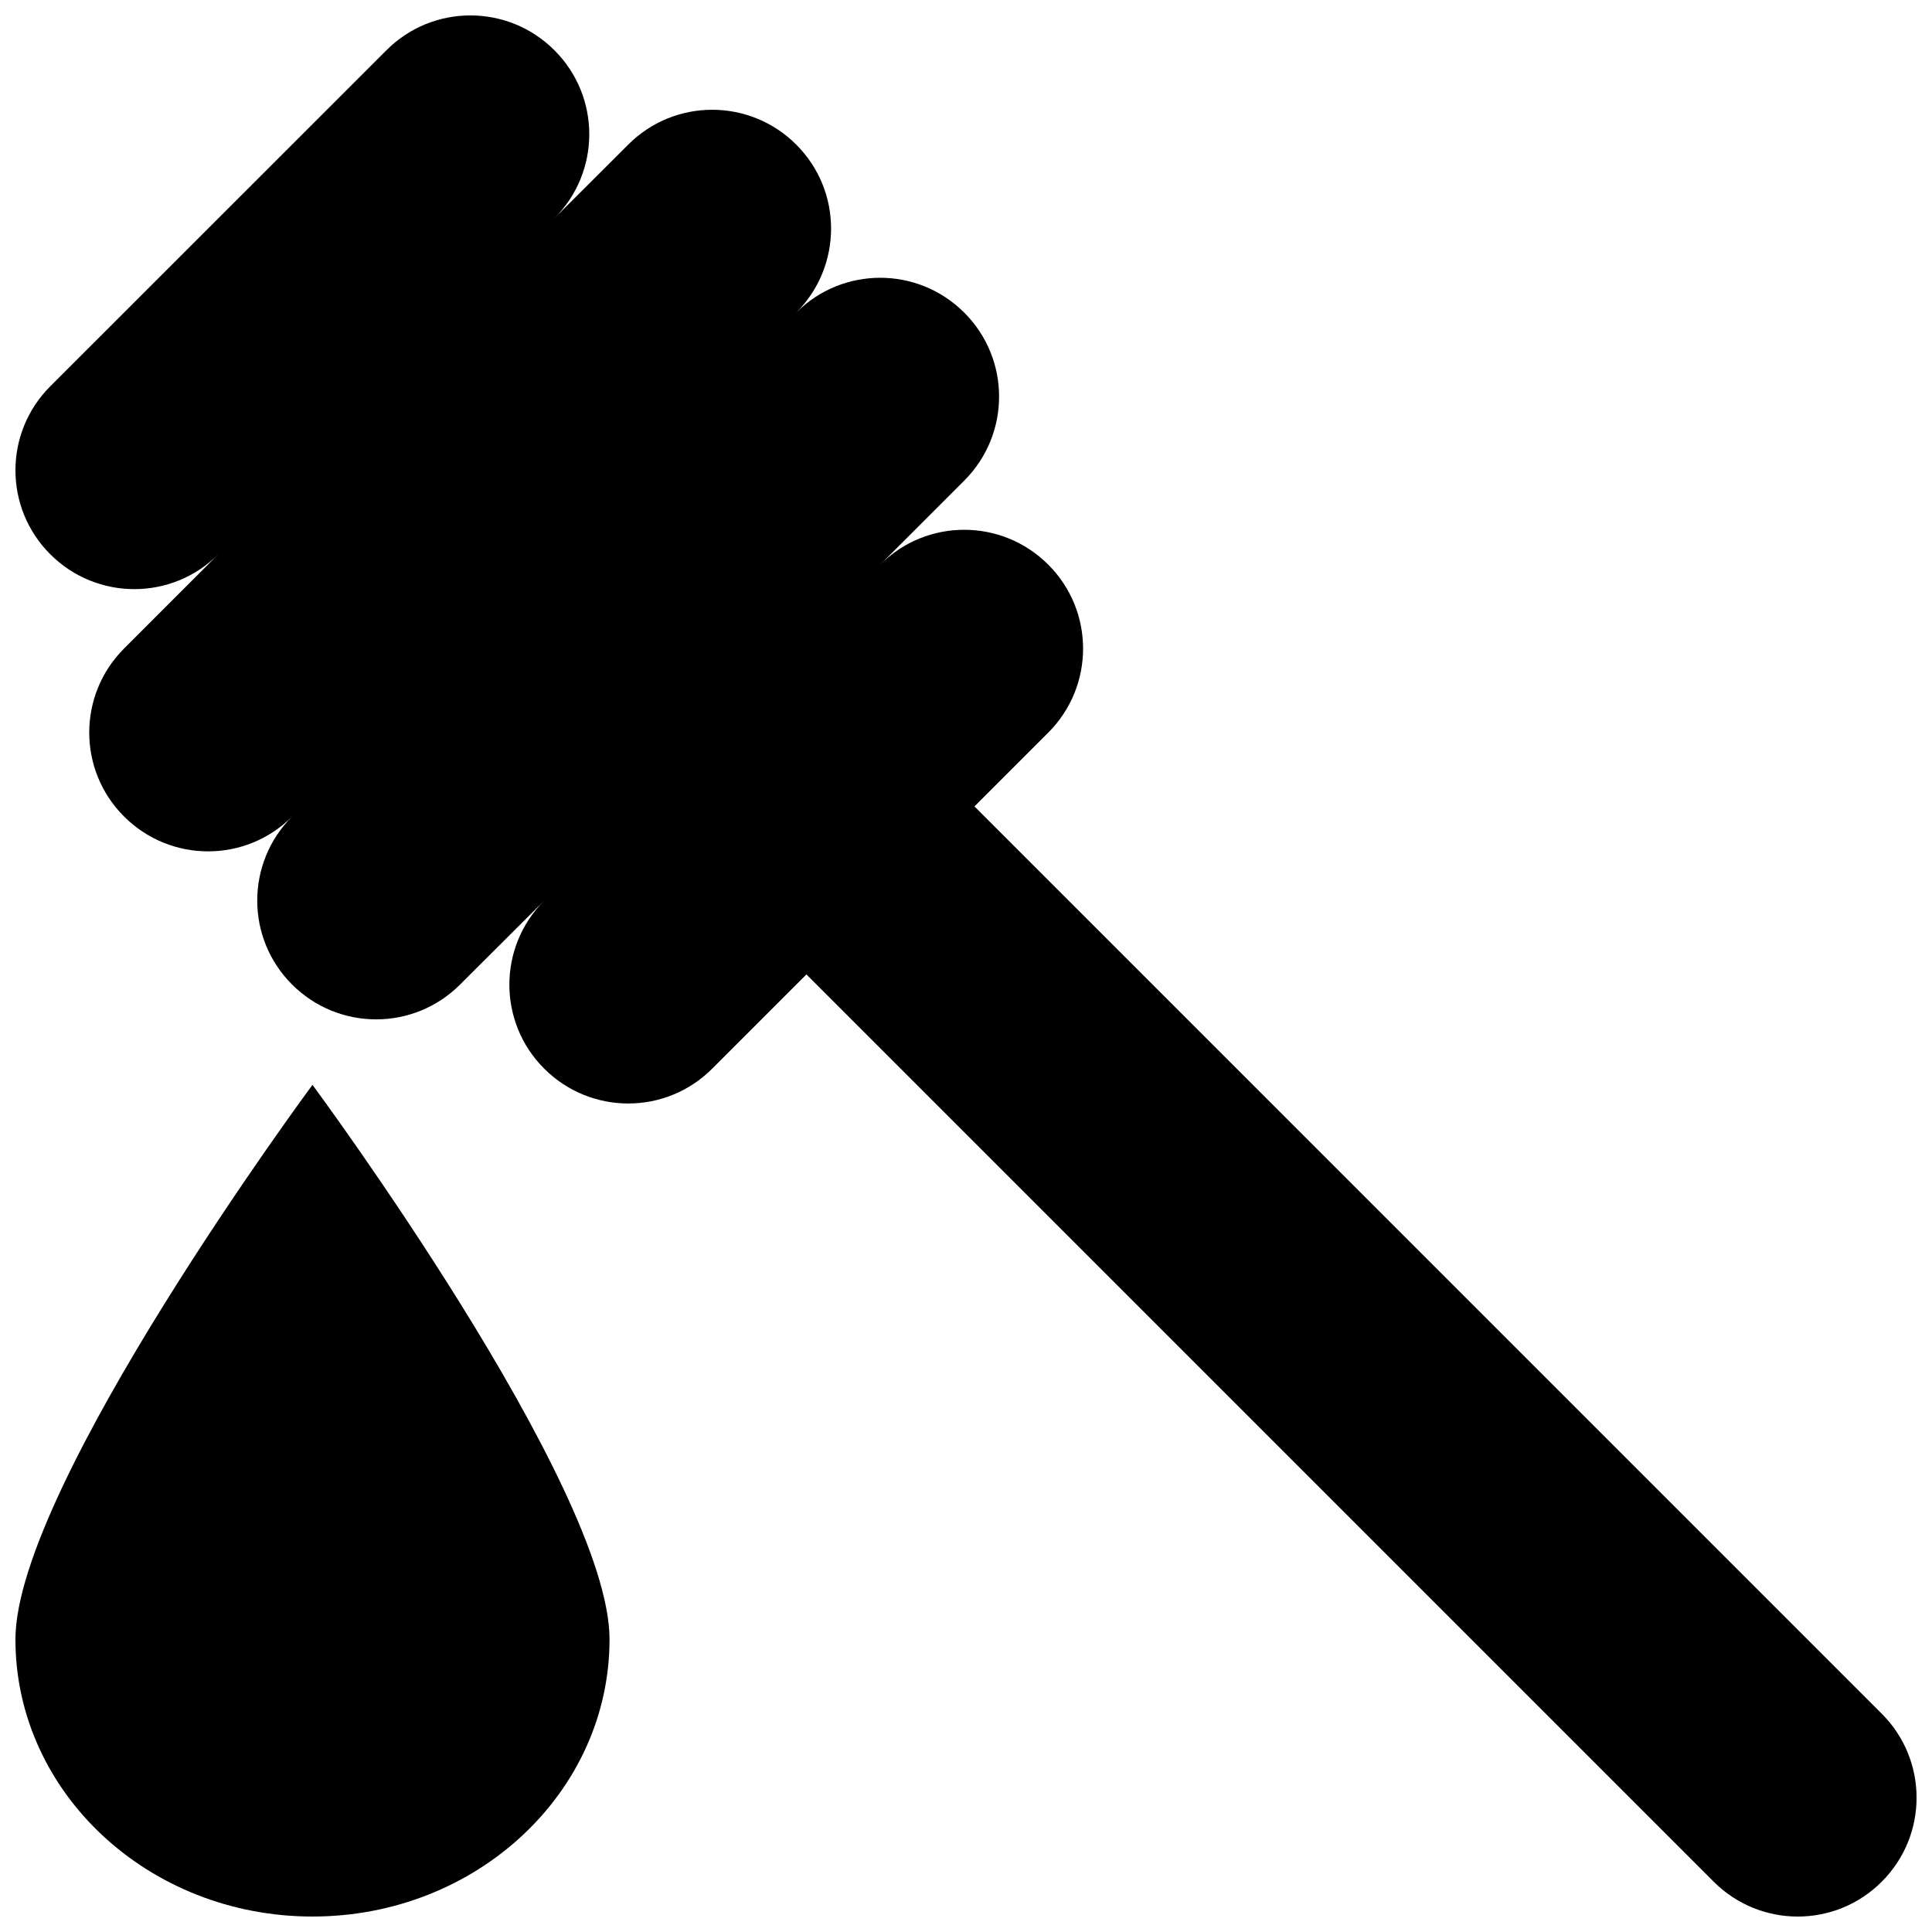 <?xml version="1.0" encoding="UTF-8"?>
<!-- The Best Svg Icon site in the world: iconSvg.co, Visit us! https://iconsvg.co -->
<svg width="800px" height="800px" version="1.1" viewBox="144 144 512 512" xmlns="http://www.w3.org/2000/svg">
 <defs>
  <clipPath id="b">
   <path d="m148.09 148.09h503.81v503.81h-503.81z"/>
  </clipPath>
  <clipPath id="a">
   <path d="m148.09 431h157.91v220.9h-157.91z"/>
  </clipPath>
 </defs>
 <g>
  <g clip-path="url(#b)">
   <path d="m642.68 598.15-240.44-240.44 19.555-19.555c12.312-12.312 12.312-32.242 0-44.523-12.312-12.312-32.242-12.312-44.523 0l22.262-22.262c12.312-12.312 12.312-32.242 0-44.523-12.312-12.312-32.242-12.312-44.523 0 12.312-12.312 12.312-32.242 0-44.523-12.312-12.312-32.242-12.312-44.523 0l-19.559 19.52c12.312-12.312 12.312-32.242 0-44.523-12.312-12.312-32.242-12.312-44.523 0l-89.078 89.047c-12.312 12.312-12.312 32.242 0 44.523 12.312 12.312 32.242 12.312 44.523 0l-24.969 24.973c-12.312 12.312-12.312 32.242 0 44.523 12.312 12.312 32.242 12.312 44.523 0-12.312 12.312-12.312 32.242 0 44.523 12.312 12.312 32.242 12.312 44.523 0l22.293-22.23c-12.312 12.312-12.312 32.242 0 44.523 12.312 12.312 32.242 12.312 44.523 0l24.969-24.969 240.44 240.44c12.312 12.312 32.242 12.312 44.523 0 12.316-12.277 12.316-32.242 0.004-44.523z"/>
  </g>
  <g clip-path="url(#a)">
   <path d="m148.09 578.44c0 40.559 35.234 73.461 78.719 73.461 43.488 0 78.723-32.902 78.723-73.461 0-40.59-78.723-146.95-78.723-146.95s-78.719 106.36-78.719 146.95z"/>
  </g>
 </g>
</svg>